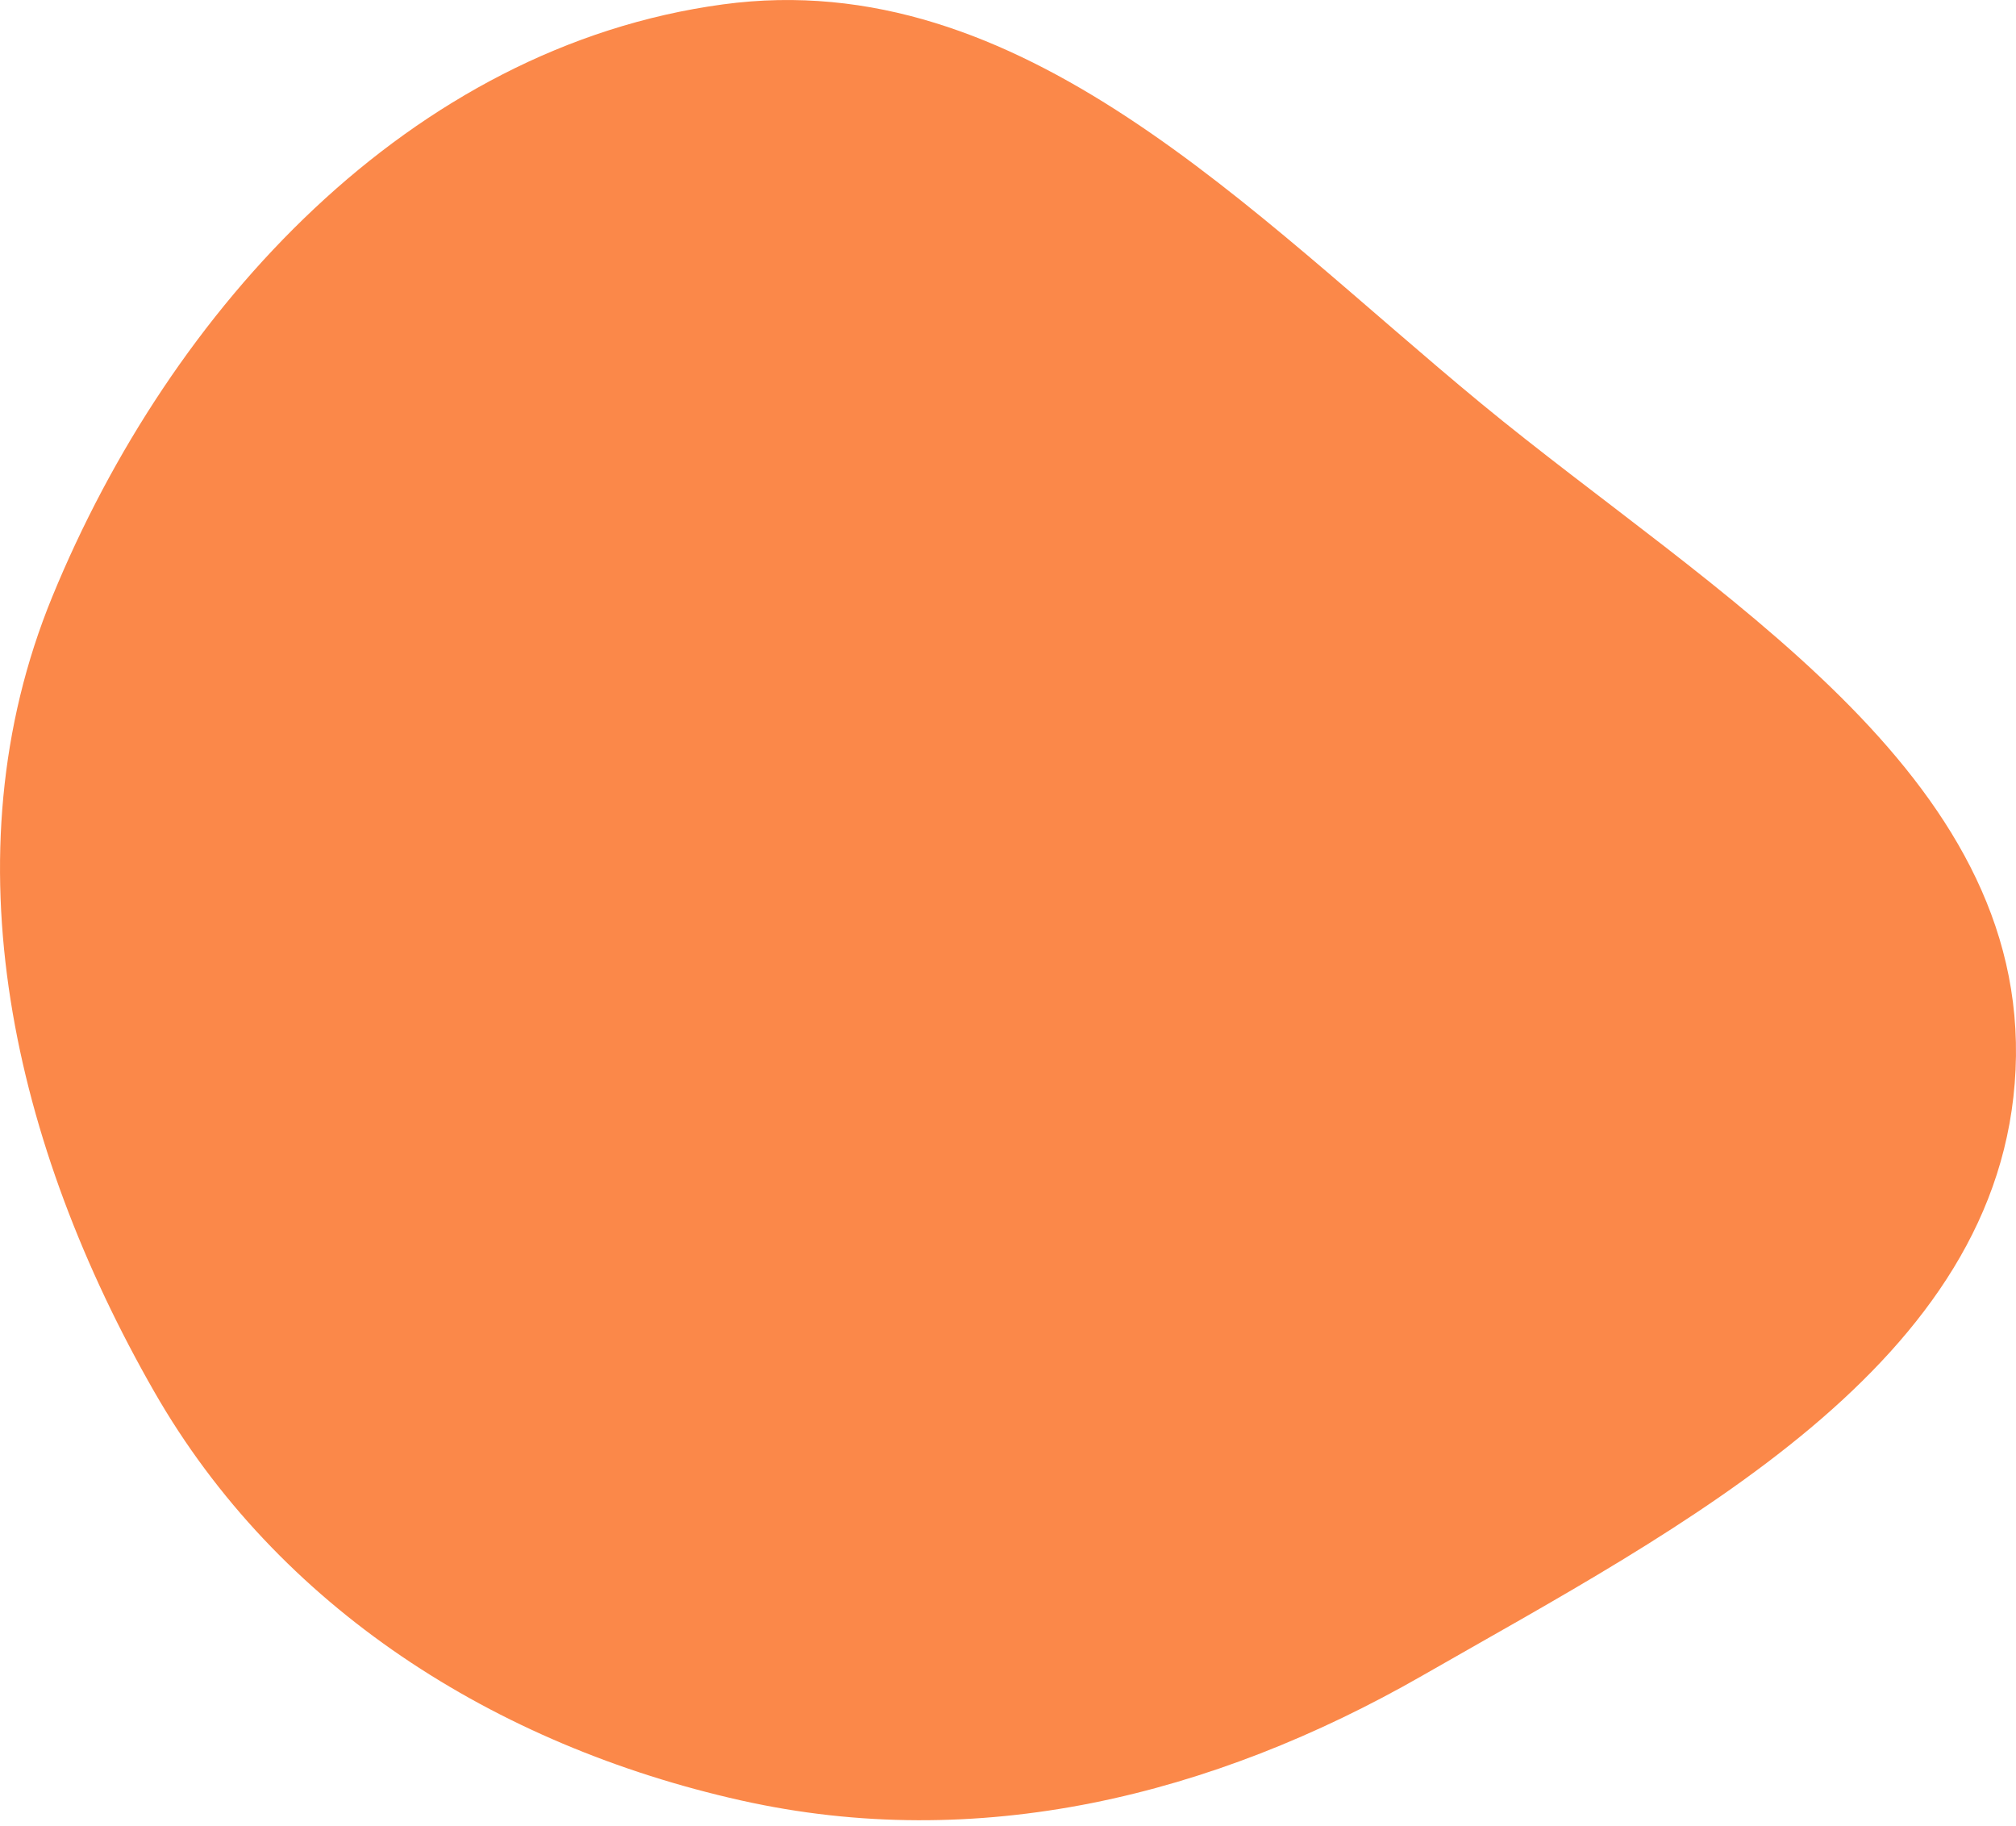 <?xml version="1.0" encoding="UTF-8"?> <svg xmlns="http://www.w3.org/2000/svg" width="159" height="144" viewBox="0 0 159 144" fill="none"> <path fill-rule="evenodd" clip-rule="evenodd" d="M158.966 84.361C157.892 107.619 132.604 120.428 112.177 132.133C95.603 141.63 77.121 146.159 58.425 141.97C39.042 137.626 21.915 126.778 12.151 109.718C1.112 90.43 -4.307 67.605 4.115 47.074C13.452 24.313 32.332 3.689 57.016 0.346C80.567 -2.844 98.575 16.782 116.81 31.81C135.098 46.881 160.05 60.894 158.966 84.361Z" fill="#FB8849"></path> </svg> 